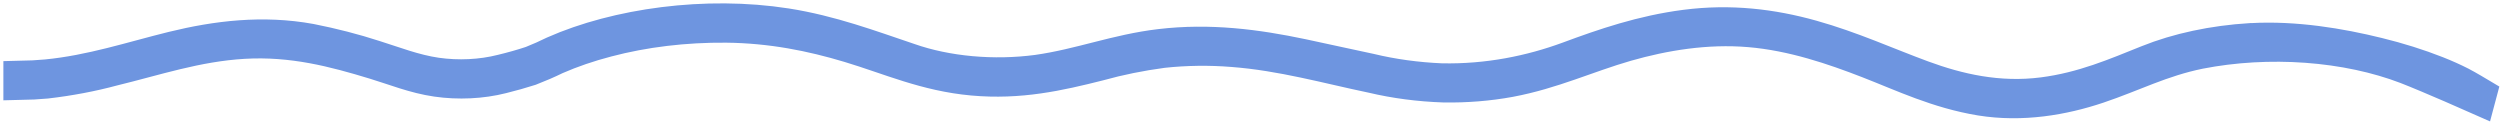 <svg xmlns="http://www.w3.org/2000/svg" width="370" height="18" viewBox="0 0 370 18" fill="none"><path d="M367 13.989C367 13.989 365.058 12.83 364.186 12.383C363.062 11.814 361.872 11.281 360.625 10.789C357.916 9.723 355.007 8.808 351.945 8.058C346.266 6.652 339.653 5.565 333.257 5.918H333.091C327.561 6.257 322.304 7.379 317.87 9.167C313.125 11.065 308.318 13.167 302.348 13.934C295.735 14.778 289.796 13.382 284.501 11.435C279.206 9.487 274.066 7.126 268.159 5.471C262.251 3.816 256.094 3.077 249.47 3.932C243.054 4.759 237.426 6.69 232.121 8.66C226.577 10.695 220.223 12.019 213.318 11.87C209.671 11.714 206.102 11.223 202.77 10.419C199.406 9.713 196.083 8.963 192.719 8.251C185.94 6.823 179.025 5.923 171.716 6.79C165.278 7.545 159.88 9.708 153.525 10.607C150.307 11.031 146.959 11.097 143.691 10.8C140.422 10.503 137.305 9.849 134.536 8.88C128.815 6.955 122.97 4.759 116.356 3.722C104.468 1.863 91.293 3.722 82.011 7.821C80.95 8.345 79.838 8.839 78.678 9.3C77.259 9.77 75.781 10.188 74.255 10.552C71.239 11.319 67.806 11.485 64.579 11.021C61.277 10.535 58.349 9.366 55.432 8.456C52.424 7.479 49.246 6.659 45.942 6.006C38.913 4.726 32.092 5.548 25.551 7.154C19.498 8.643 13.507 10.651 6.862 11.291C5.585 11.407 4.295 11.477 3 11.501L3 12.301C4.295 12.277 5.585 12.207 6.862 12.091C10.278 11.693 13.586 11.067 16.705 10.226C22.934 8.72 29.081 6.618 36.079 6.21C43.284 5.791 49.462 7.424 55.473 9.255C58.401 10.144 61.319 11.341 64.62 11.821C67.846 12.29 71.281 12.125 74.297 11.357C75.719 11.007 77.105 10.616 78.45 10.188C79.779 9.676 81.051 9.123 82.26 8.533C84.589 7.515 87.132 6.645 89.839 5.94C95.317 4.491 101.371 3.762 107.489 3.816C114.155 3.888 120.073 5.074 125.752 6.784C131.67 8.566 137.017 11.015 143.963 11.644C150.909 12.273 156.713 10.966 162.652 9.465C165.638 8.633 168.799 7.993 172.069 7.556C175.487 7.185 179.002 7.139 182.451 7.418C189.719 7.97 196.416 9.884 203.123 11.28C206.459 12.072 210.035 12.541 213.682 12.665C216.998 12.719 220.305 12.452 223.441 11.876C229.816 10.679 234.862 8.268 240.707 6.585C246.262 5.002 252.533 3.943 258.939 4.484C265.345 5.024 271.398 7.109 276.527 9.101C281.656 11.093 286.774 13.57 293.139 14.618C299.265 15.605 305.318 14.563 310.498 12.825C315.679 11.087 319.843 8.869 325.532 7.711C330.592 6.723 336.03 6.411 341.37 6.8C346.71 7.19 351.789 8.27 356.161 9.945C359.805 11.363 366.865 14.496 366.865 14.496L367 13.989Z" stroke="#6E95E0" stroke-width="5"></path></svg>